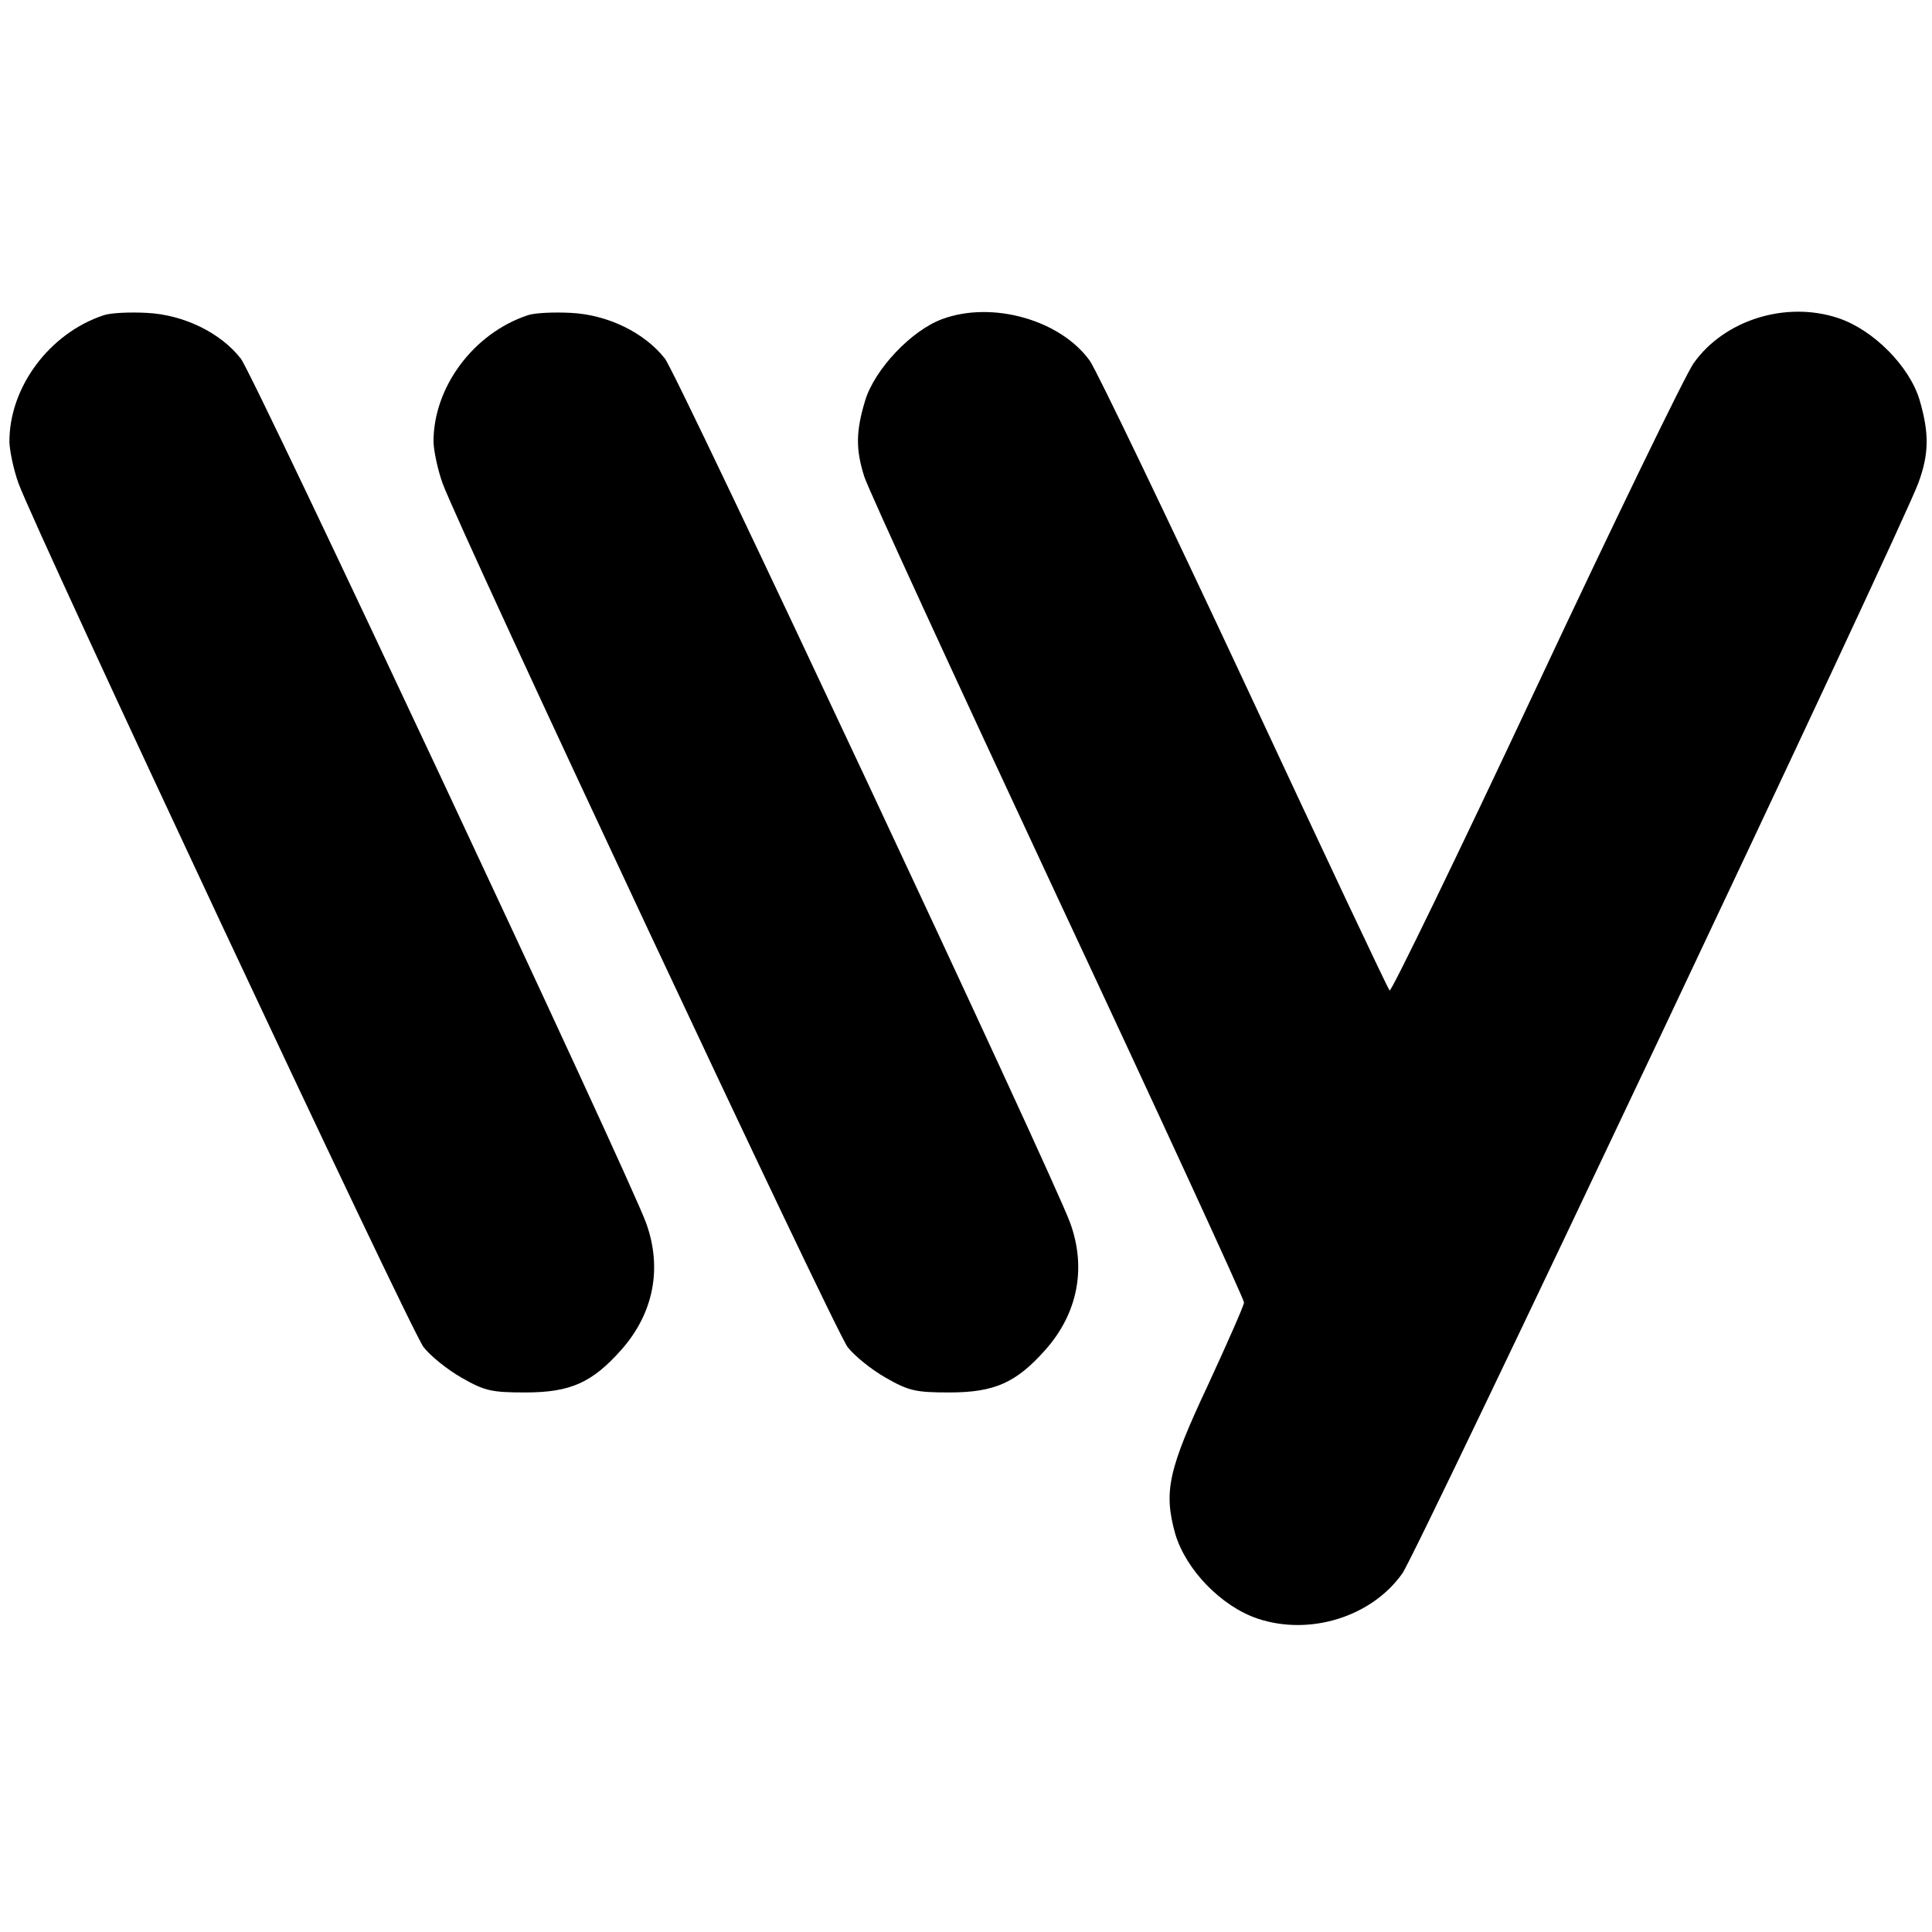 <?xml version="1.0" standalone="no"?>
<!DOCTYPE svg PUBLIC "-//W3C//DTD SVG 20010904//EN"
 "http://www.w3.org/TR/2001/REC-SVG-20010904/DTD/svg10.dtd">
<svg version="1.0" xmlns="http://www.w3.org/2000/svg"
 width="410pt" height="410pt" viewBox="0 0 410 410"
 preserveAspectRatio="xMidYMid meet">
<g transform="translate(0,410) scale(0.1,-0.1)"
fill="#000000" stroke="none">
<path d="M220 3431 c-115 -38 -201 -153 -200 -270 1 -20 9 -58 19 -86 34 -95
833 -1800 860 -1834 15 -19 51 -48 81 -65 49 -28 64 -31 135 -31 96 0 142 21
204 91 68 77 87 173 52 269 -34 95 -833 1800 -860 1834 -43 55 -121 93 -199
97 -37 2 -78 0 -92 -5z"/>
<path d="M1120 3431 c-115 -38 -201 -153 -200 -270 1 -20 9 -58 19 -86 34 -95
833 -1800 860 -1834 15 -19 51 -48 81 -65 49 -28 64 -31 135 -31 96 0 142 21
204 91 68 77 87 173 52 269 -34 95 -833 1800 -860 1834 -43 55 -121 93 -199
97 -37 2 -78 0 -92 -5z"/>
<path d="M2000 3423 c-66 -24 -144 -107 -164 -173 -20 -66 -20 -104 -2 -161 7
-24 192 -426 410 -893 218 -466 396 -853 396 -860 0 -6 -34 -83 -75 -172 -86
-183 -96 -229 -71 -319 23 -77 98 -154 175 -180 111 -37 242 4 307 96 32 45
1063 2224 1095 2314 23 62 23 106 3 175 -21 72 -98 150 -173 175 -111 37 -242
-4 -307 -96 -17 -24 -168 -335 -335 -691 -167 -356 -307 -644 -310 -640 -4 4
-142 297 -307 651 -166 355 -314 663 -329 685 -62 87 -207 128 -313 89z"/>
</g>
</svg>
